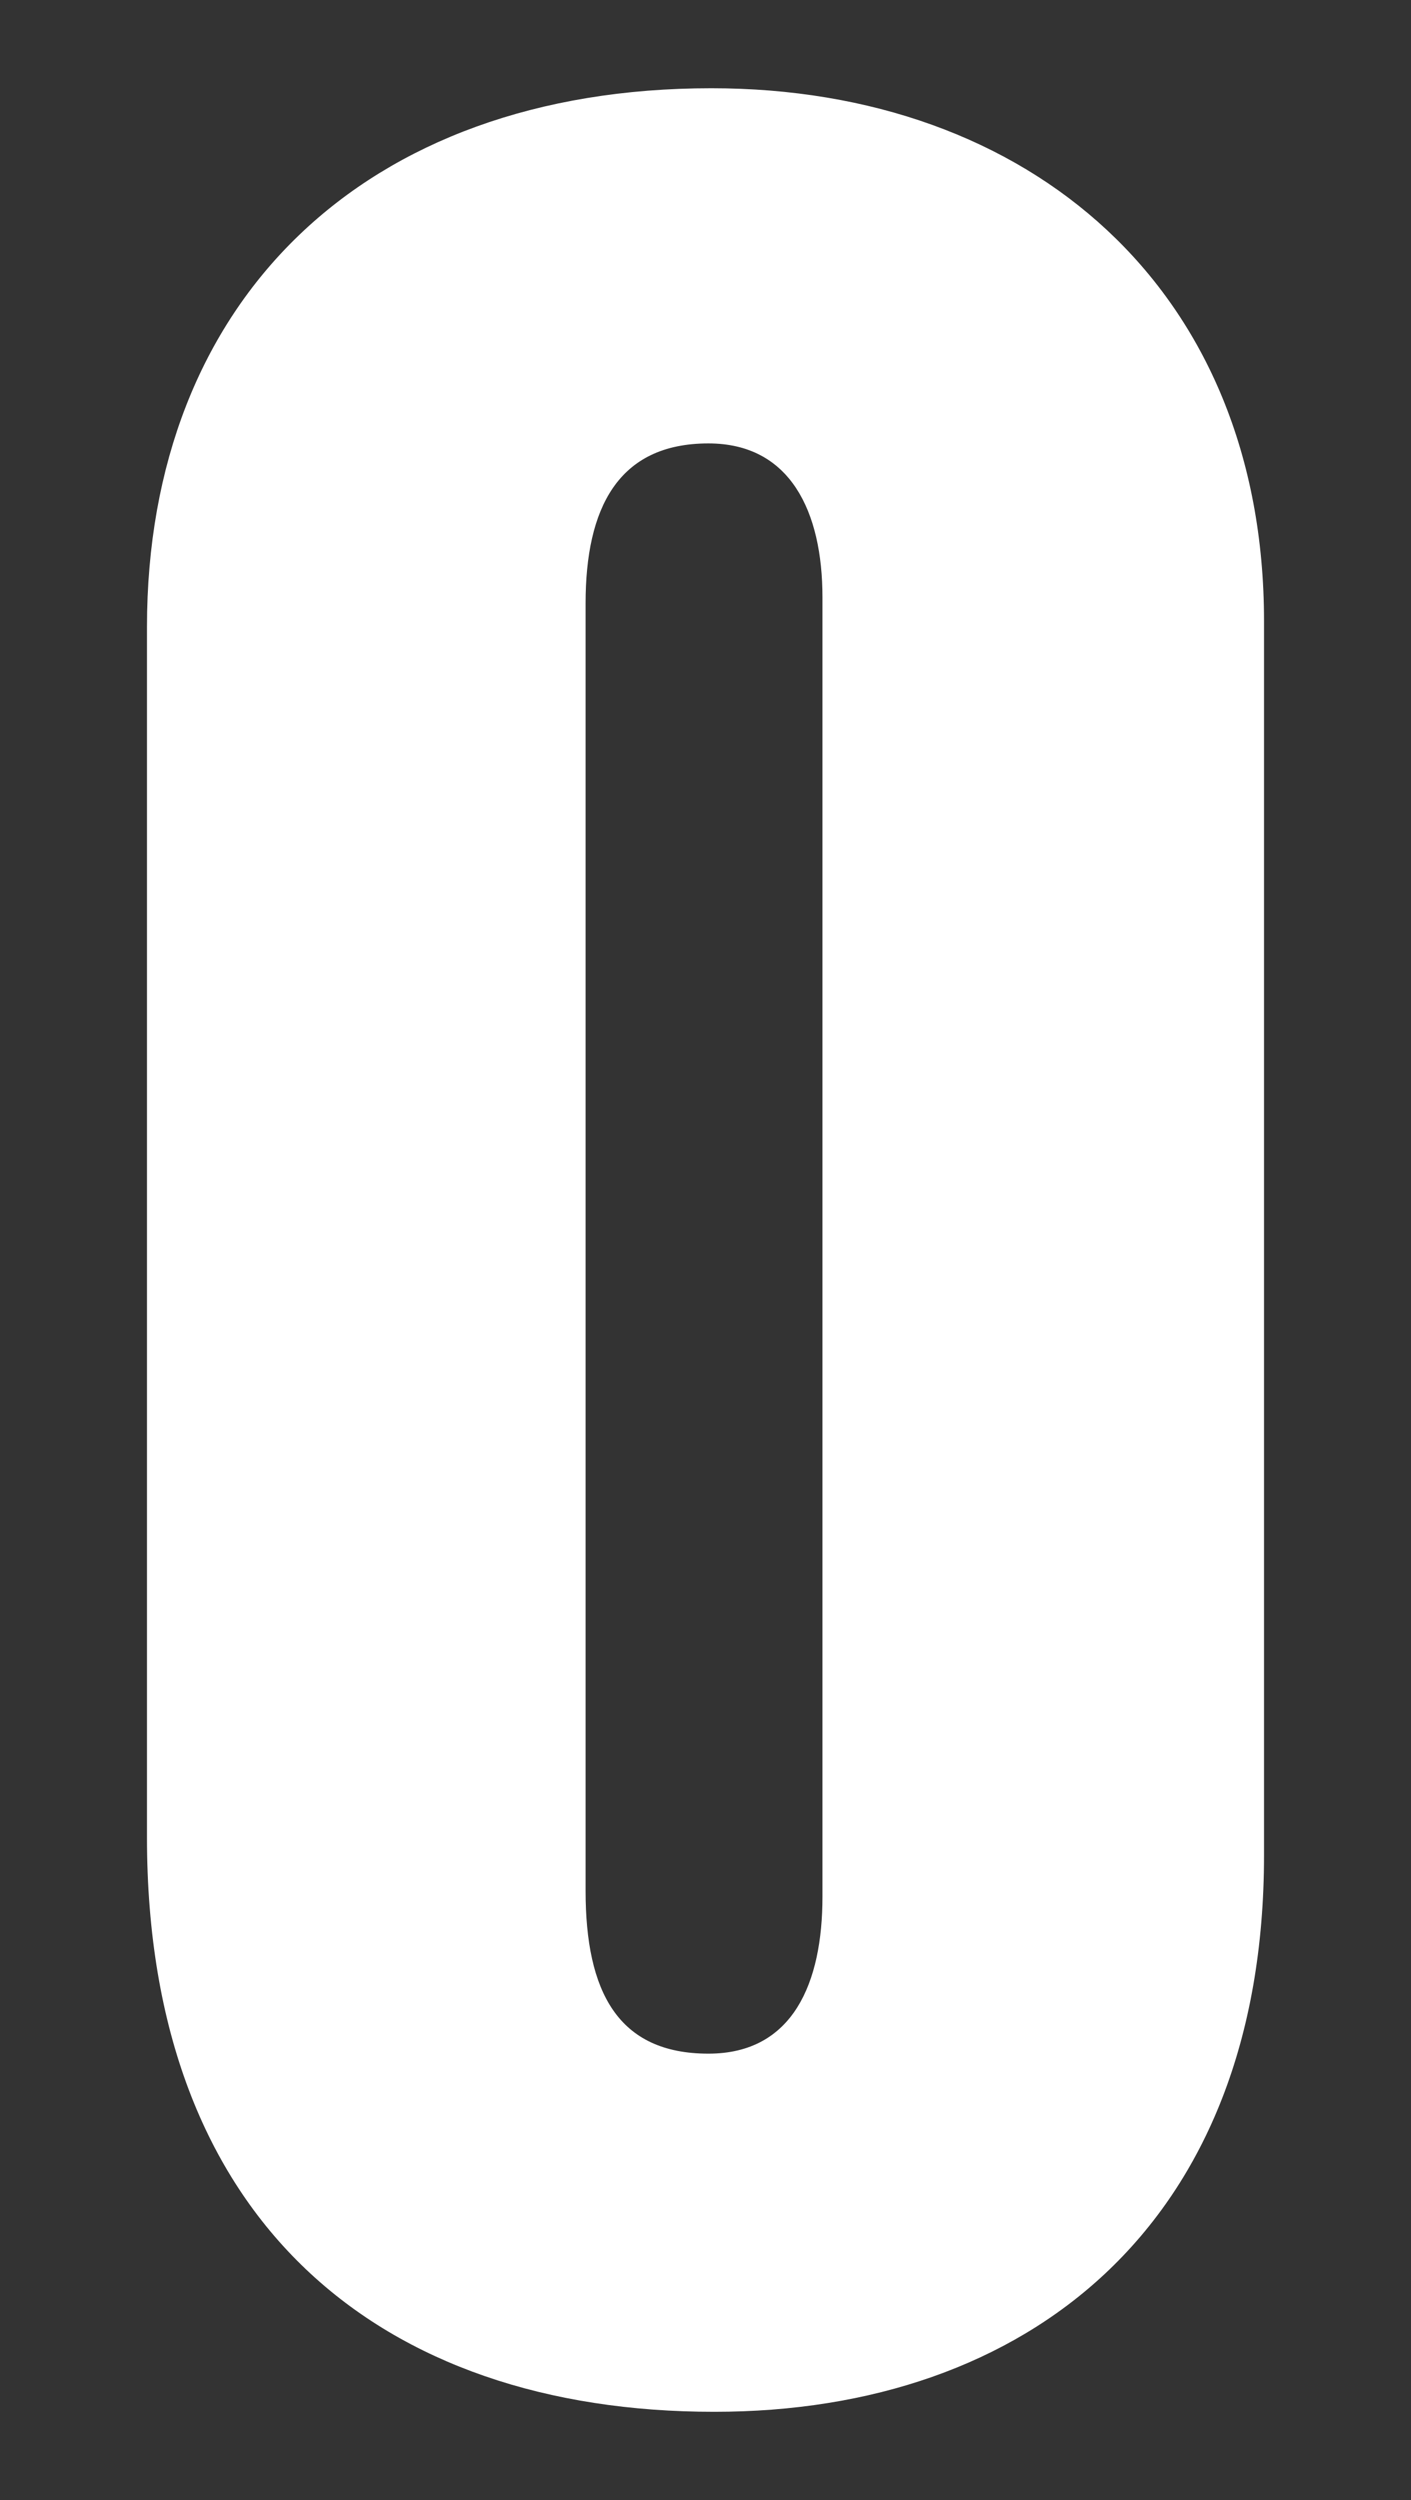 <?xml version="1.0" encoding="UTF-8"?>
<svg width="48px" height="85px" viewBox="0 0 48 85" version="1.1" xmlns="http://www.w3.org/2000/svg" xmlns:xlink="http://www.w3.org/1999/xlink">
    <rect x="0" y="0" width="48" height="85" fill="#333333" stroke="none"/>
    <!-- Generator: Sketch 55.2 (78181) - https://sketchapp.com -->
    <title>digit-</title>
    <desc>Created with Sketch.</desc>
    <g id="digit-" stroke="none" stroke-width="1" fill="none" fill-rule="evenodd">
        <path d="M43,21.115 L43,63.08 C43,75.66 34.942,82 24.298,82 C12.958,82 5,75.559 5,62.476 L5,21.316 C5,10.246 12.361,3 24.199,3 C35.042,3 43,9.843 43,21.115 Z M27.979,64.489 L27.979,20.31 C27.979,17.391 26.885,15.076 24.099,15.076 C21.016,15.076 19.921,17.29 19.921,20.511 L19.921,64.288 C19.921,67.71 21.016,69.823 24.099,69.823 C26.984,69.823 27.979,67.408 27.979,64.489 Z" id="0" fill="#ffffff" fill-rule="nonzero"></path>
    </g>
</svg>